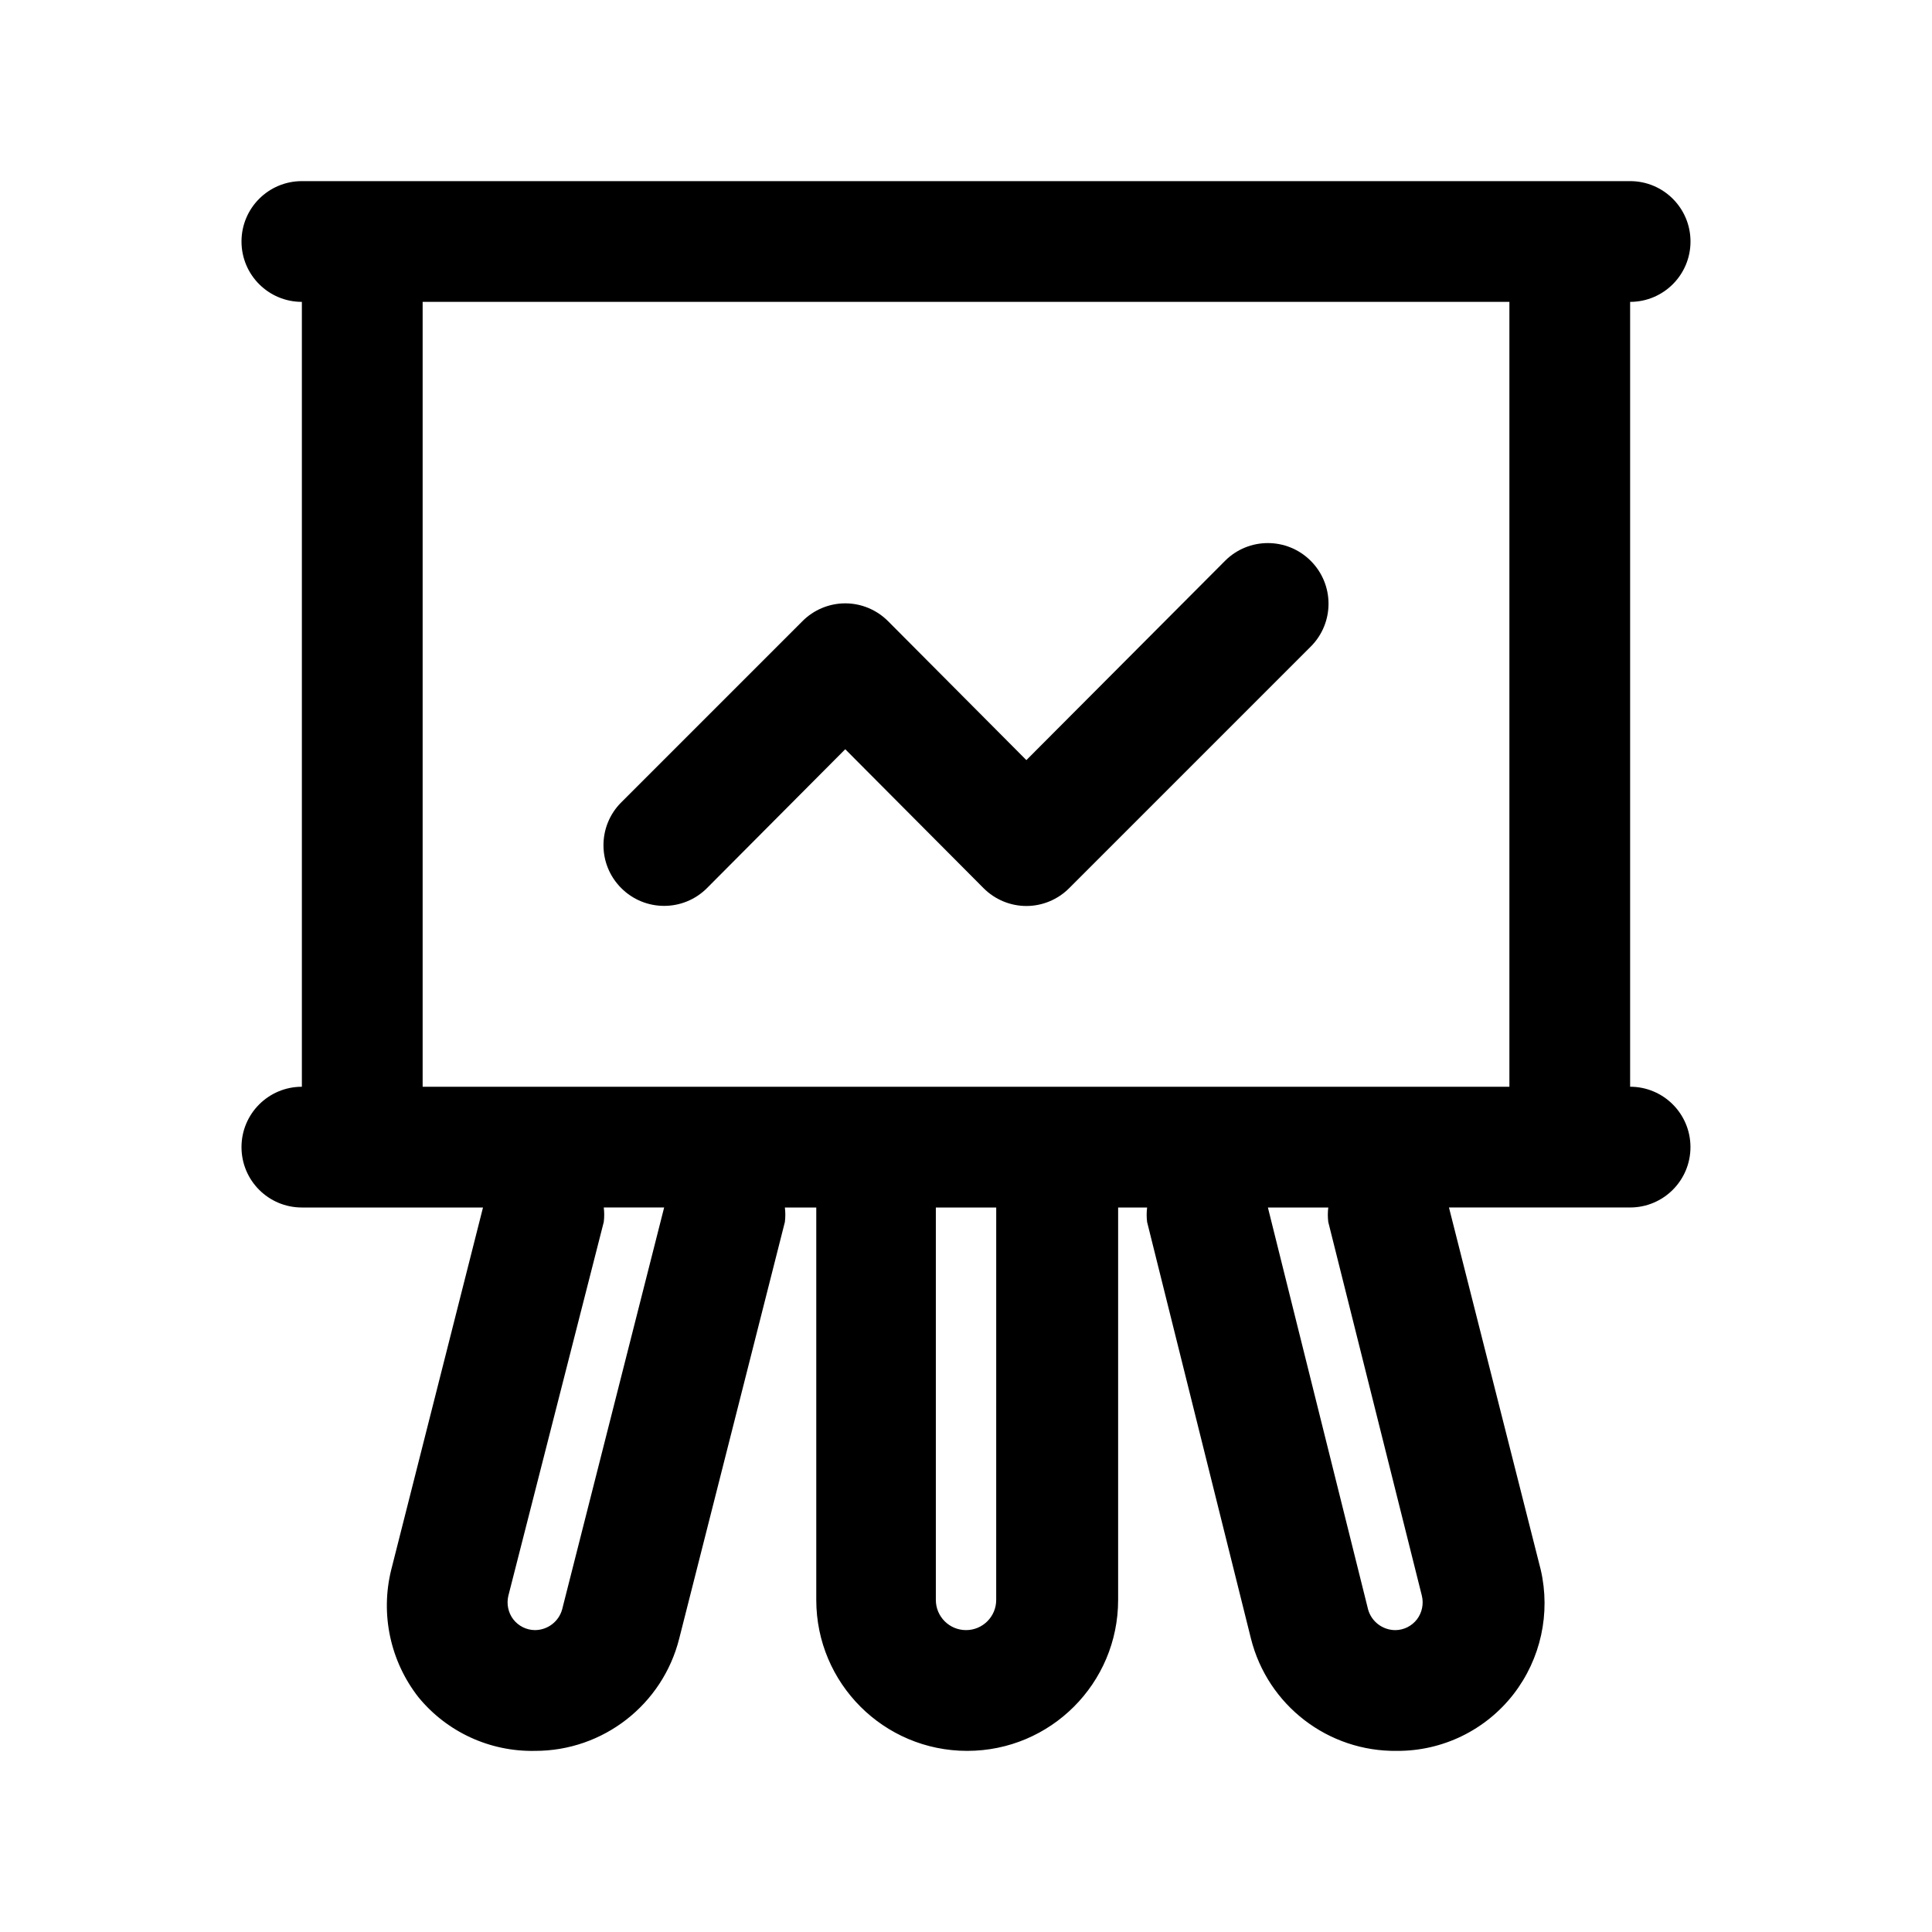 <?xml version="1.0" encoding="UTF-8"?>
<svg width="100pt" height="100pt" version="1.1" viewBox="0 0 100 100" xmlns="http://www.w3.org/2000/svg">
 <g>
  <path d="m63.406 29.031-10.281 10.312-7.156-7.188c-0.586-0.59-1.387-0.926-2.219-0.926s-1.633 0.336-2.219 0.926l-9.375 9.375c-1.227 1.227-1.227 3.211 0 4.438s3.211 1.227 4.438 0l7.156-7.188 7.156 7.188c0.586 0.59 1.387 0.926 2.219 0.926s1.633-0.336 2.219-0.926l12.5-12.5c1.227-1.227 1.227-3.211 0-4.438s-3.211-1.227-4.438 0z"/>
  <path d="m84.375 56.25v-40.625c1.727 0 3.125-1.398 3.125-3.125s-1.398-3.125-3.125-3.125h-68.75c-1.727 0-3.125 1.398-3.125 3.125s1.398 3.125 3.125 3.125v40.625c-1.727 0-3.125 1.398-3.125 3.125s1.398 3.125 3.125 3.125h9.375l-4.75 18.75c-0.57 2.297-0.051 4.731 1.406 6.594 1.477 1.805 3.699 2.828 6.031 2.781 3.527 0.008 6.609-2.391 7.469-5.812l5.469-21.562c0.031-0.25 0.031-0.5 0-0.75h1.625v20.312c0 4.316 3.496 7.812 7.812 7.812s7.812-3.496 7.812-7.812v-20.312h1.5c-0.031 0.25-0.031 0.5 0 0.75l5.375 21.562c0.867 3.457 4 5.863 7.562 5.812 2.356 0.012 4.586-1.074 6.031-2.938 1.41-1.824 1.926-4.188 1.406-6.438l-4.75-18.75h9.375c1.727 0 3.125-1.398 3.125-3.125s-1.398-3.125-3.125-3.125zm-55.281 27.062c-0.18 0.629-0.754 1.059-1.406 1.062-0.441-0.004-0.855-0.211-1.125-0.562-0.262-0.348-0.352-0.797-0.25-1.219l4.938-19.344c0.031-0.25 0.031-0.5 0-0.75h3.125zm22.469-0.5c0 0.863-0.699 1.562-1.562 1.562s-1.562-0.699-1.562-1.562v-20.312h3.125zm17.188-19.562 4.844 19.344c0.102 0.422 0.012 0.871-0.25 1.219-0.27 0.352-0.684 0.559-1.125 0.562-0.652-0.004-1.227-0.434-1.406-1.062l-5.188-20.812h3.125c-0.031 0.25-0.031 0.5 0 0.75zm-46.875-7v-40.625h56.25v40.625z"/>
 </g>
</svg>
